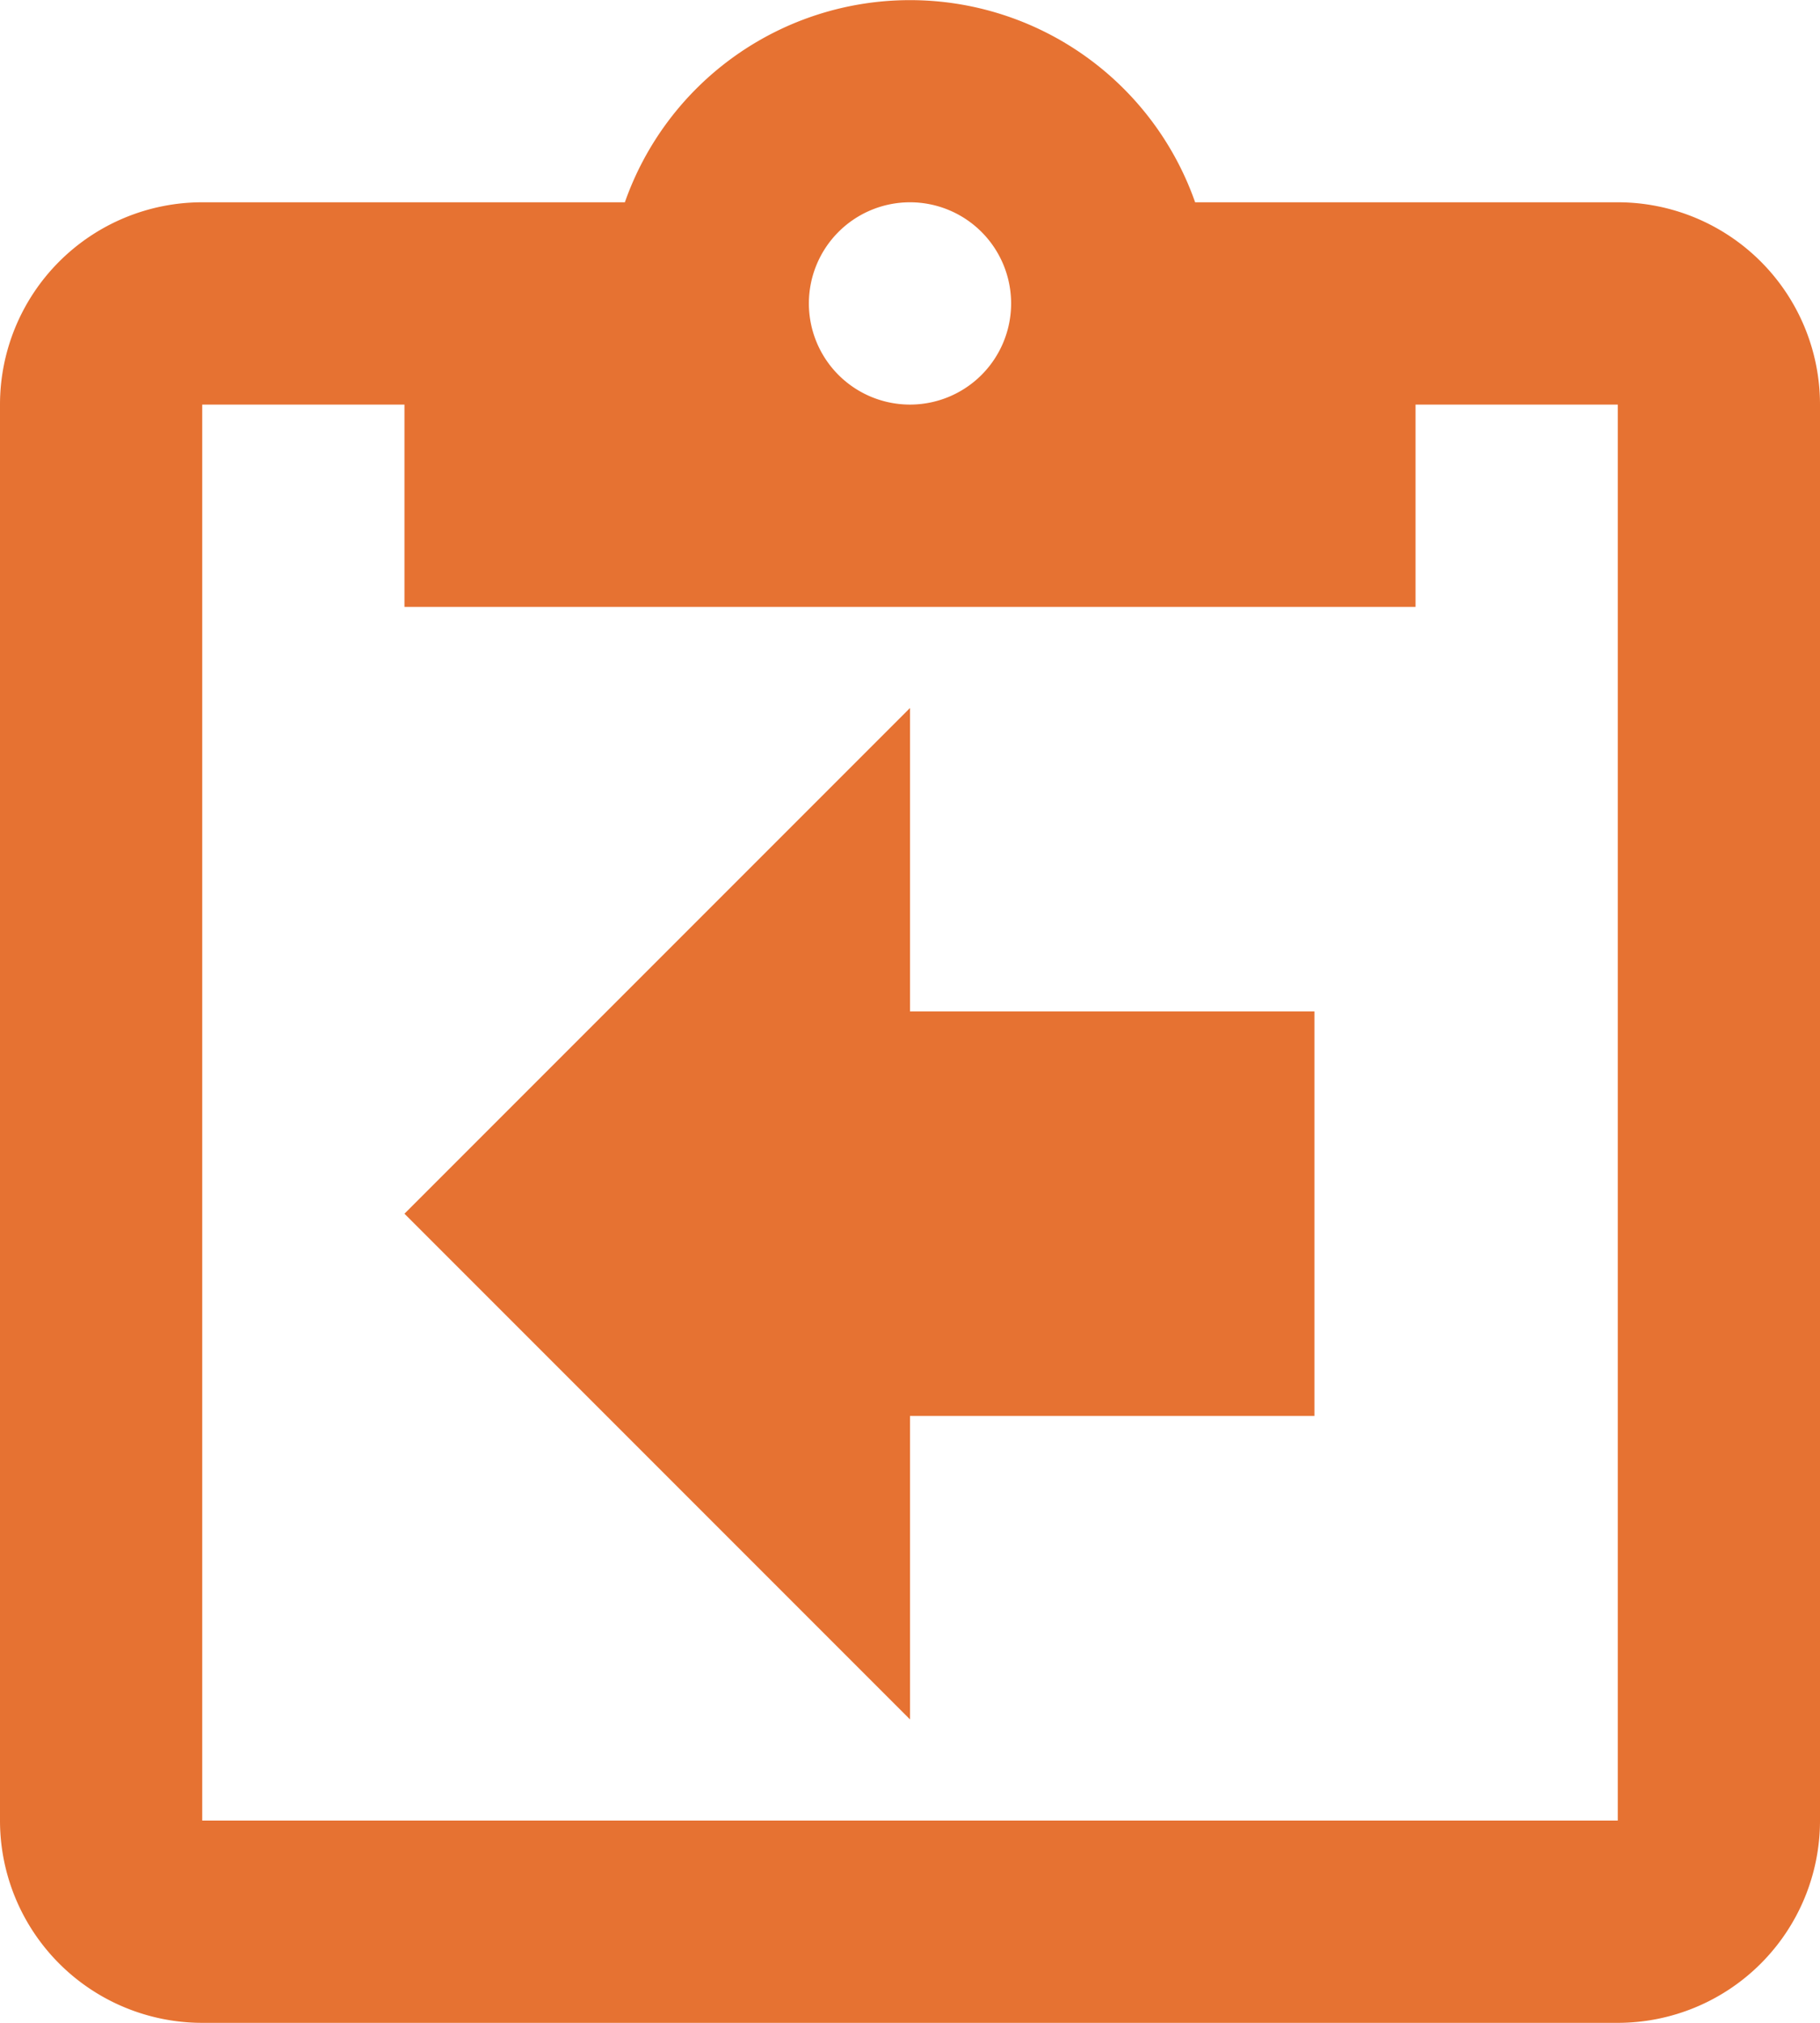 <svg xmlns="http://www.w3.org/2000/svg" width="45.772" height="50.858" viewBox="0 0 45.772 50.858">
  <path id="clipboard-arrow-left-outline" d="M43.686,6.086a5.086,5.086,0,0,1,5.086,5.086v35.6a5.086,5.086,0,0,1-5.086,5.086H8.086A5.086,5.086,0,0,1,3,46.772v-35.6A5.086,5.086,0,0,1,8.086,6.086H18.715a7.6,7.6,0,0,1,14.342,0H43.686m-17.8,0a2.543,2.543,0,1,0,2.543,2.543,2.543,2.543,0,0,0-2.543-2.543M13.172,16.257V11.172H8.086v35.6h35.6v-35.6H38.6v5.086H13.172m0,15.257L25.886,44.229V36.6H36.058V26.429H25.886V18.8Z" transform="translate(-3 -1)" fill="#e67232"/>
</svg>

